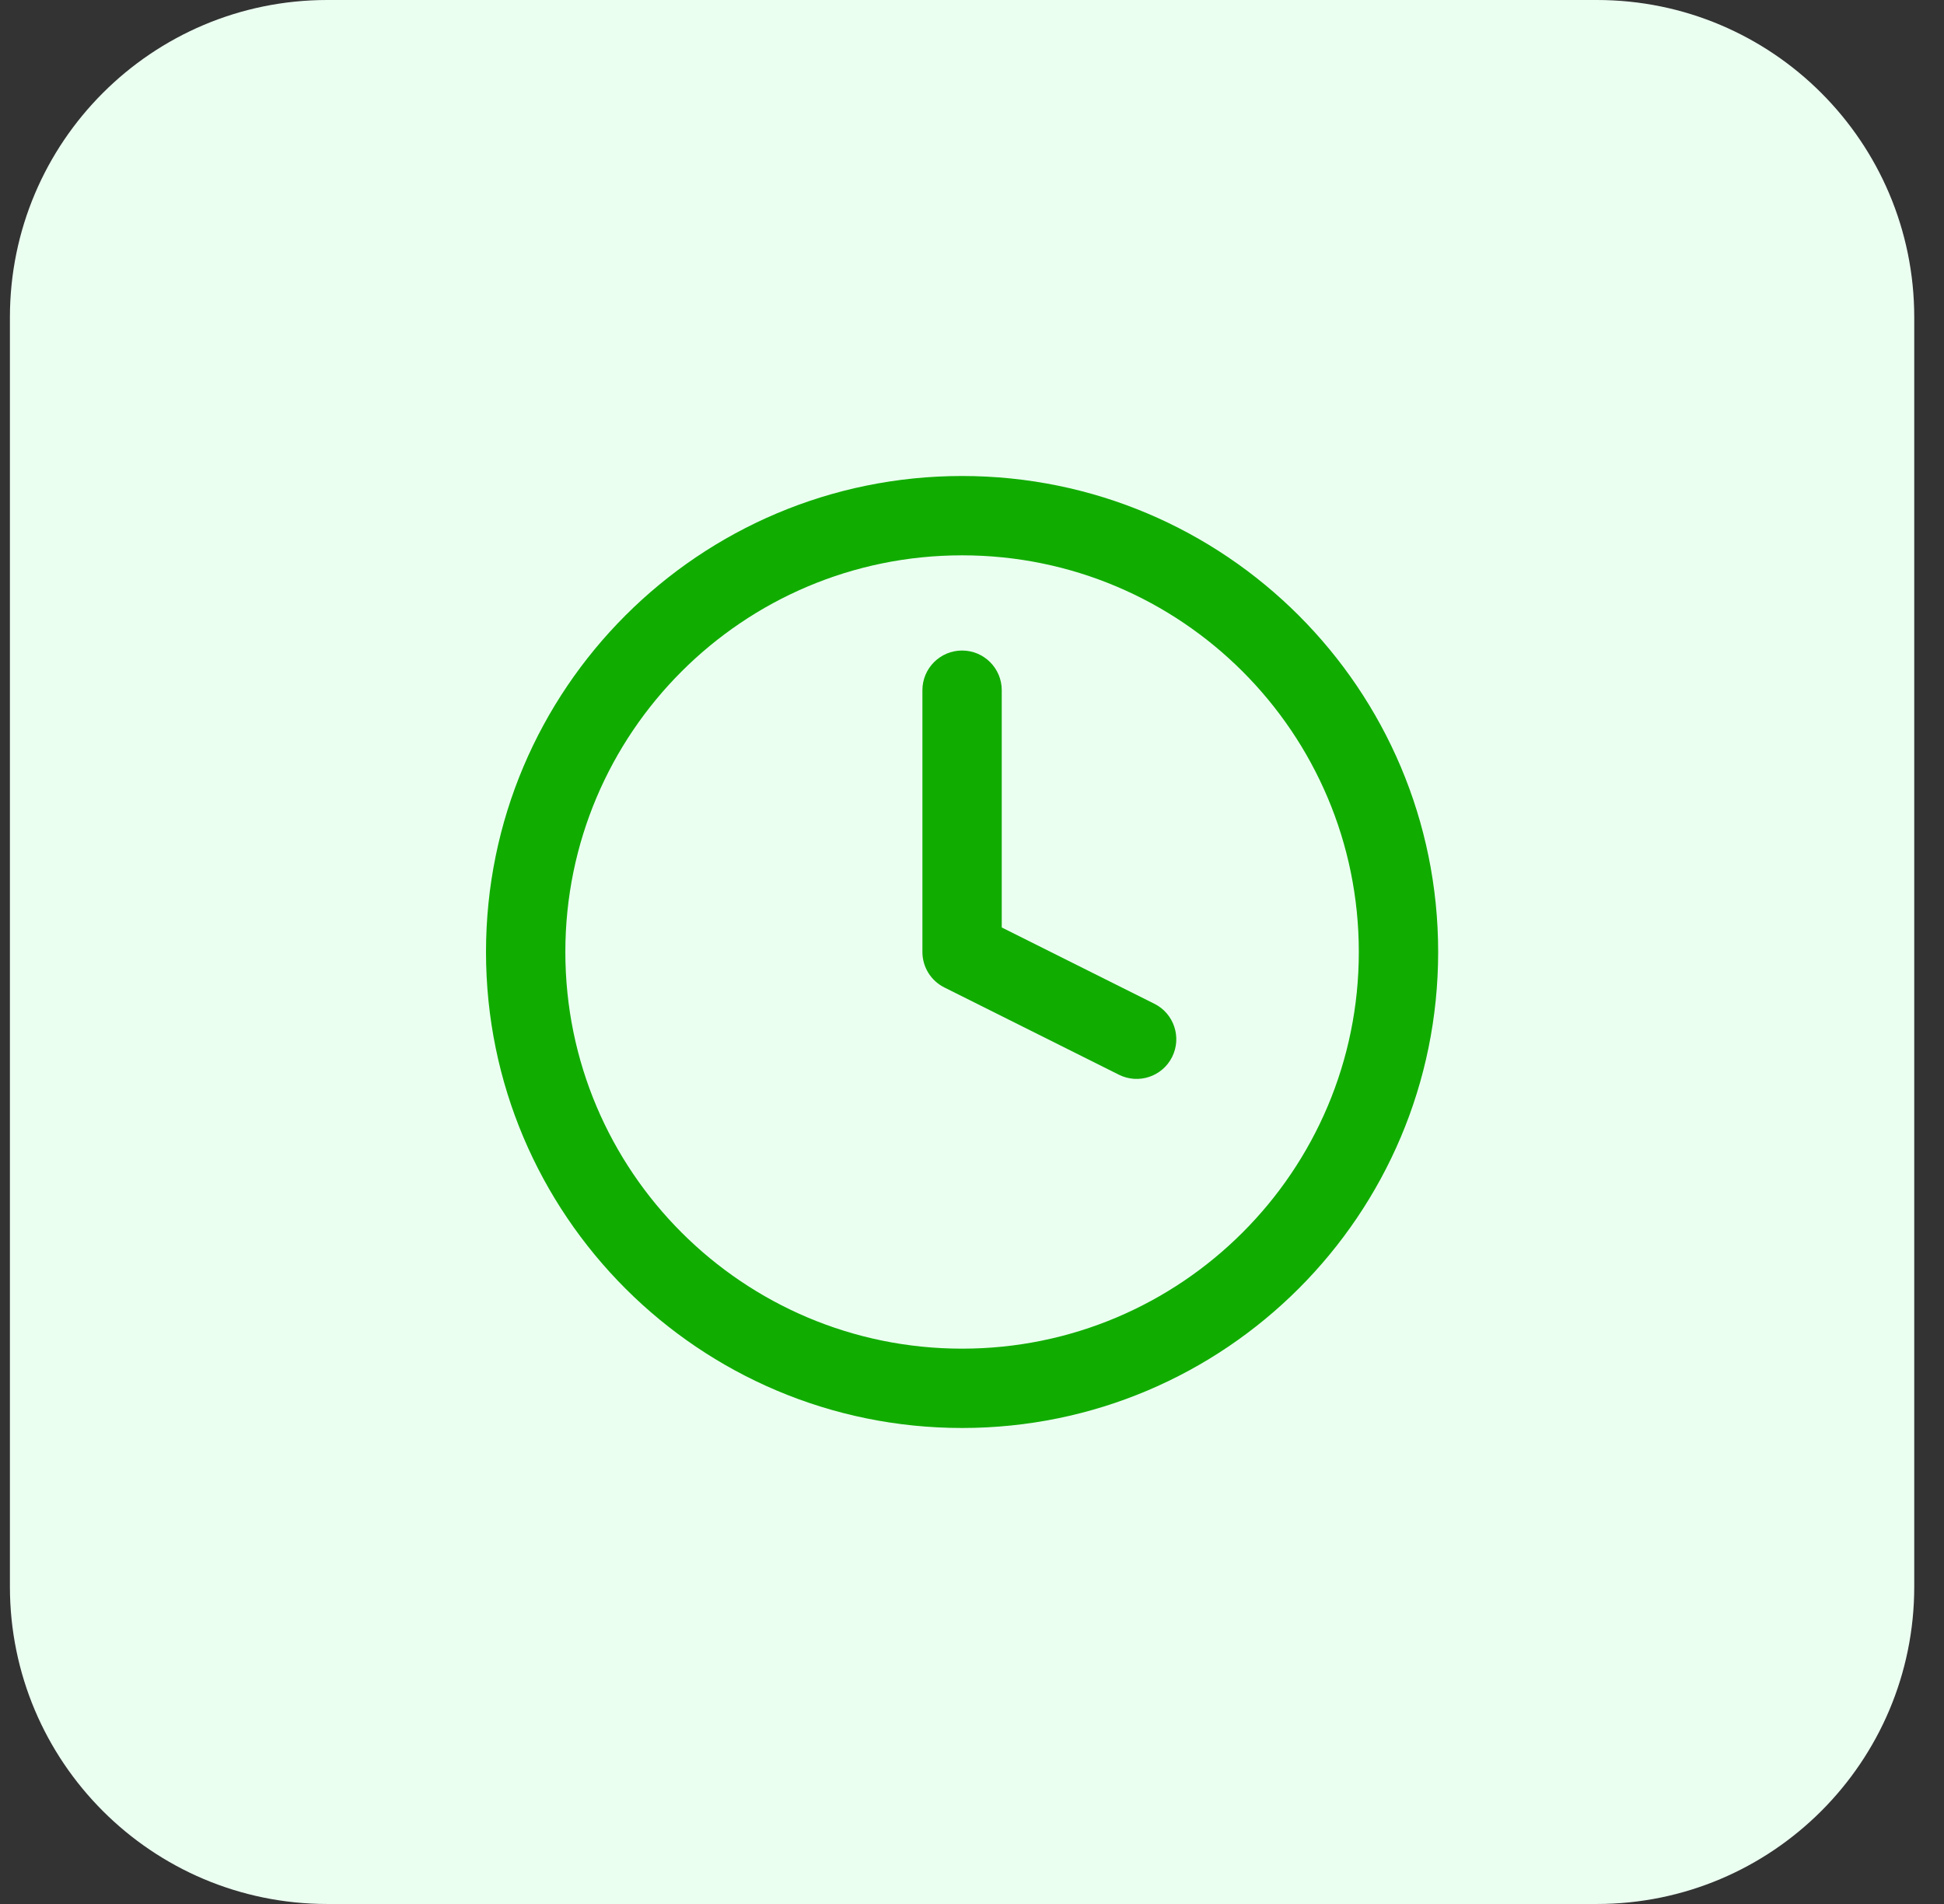 <svg width="49" height="48" viewBox="0 0 49 48" fill="none" xmlns="http://www.w3.org/2000/svg">
<rect x="0" y="0" width="49" height="48" fill="#333333" stroke="none"/>
<path d="M0.25 8C0.25 3.582 3.832 0 8.25 0H40.25C44.668 0 48.25 3.582 48.25 8V40C48.25 44.418 44.668 48 40.25 48H8.25C3.832 48 0.25 44.418 0.25 40V8Z" fill="#EBFFF1"/>
<path d="M25.25 17.4C25.25 16.848 24.802 16.4 24.25 16.4C23.698 16.4 23.25 16.848 23.25 17.4V24C23.25 24.379 23.464 24.725 23.803 24.894L28.203 27.094C28.697 27.341 29.297 27.141 29.544 26.647C29.791 26.153 29.591 25.552 29.097 25.305L25.25 23.382V17.4Z" fill="#11AC00"/>
<path fill-rule="evenodd" clip-rule="evenodd" d="M24.25 12C17.623 12 12.25 17.373 12.25 24C12.25 30.627 17.623 36 24.25 36C30.877 36 36.25 30.627 36.25 24C36.25 17.373 30.877 12 24.25 12ZM14.25 24C14.25 18.477 18.727 14 24.25 14C29.773 14 34.25 18.477 34.25 24C34.25 29.523 29.773 34 24.25 34C18.727 34 14.25 29.523 14.25 24Z" fill="#11AC00"/>
</svg>
